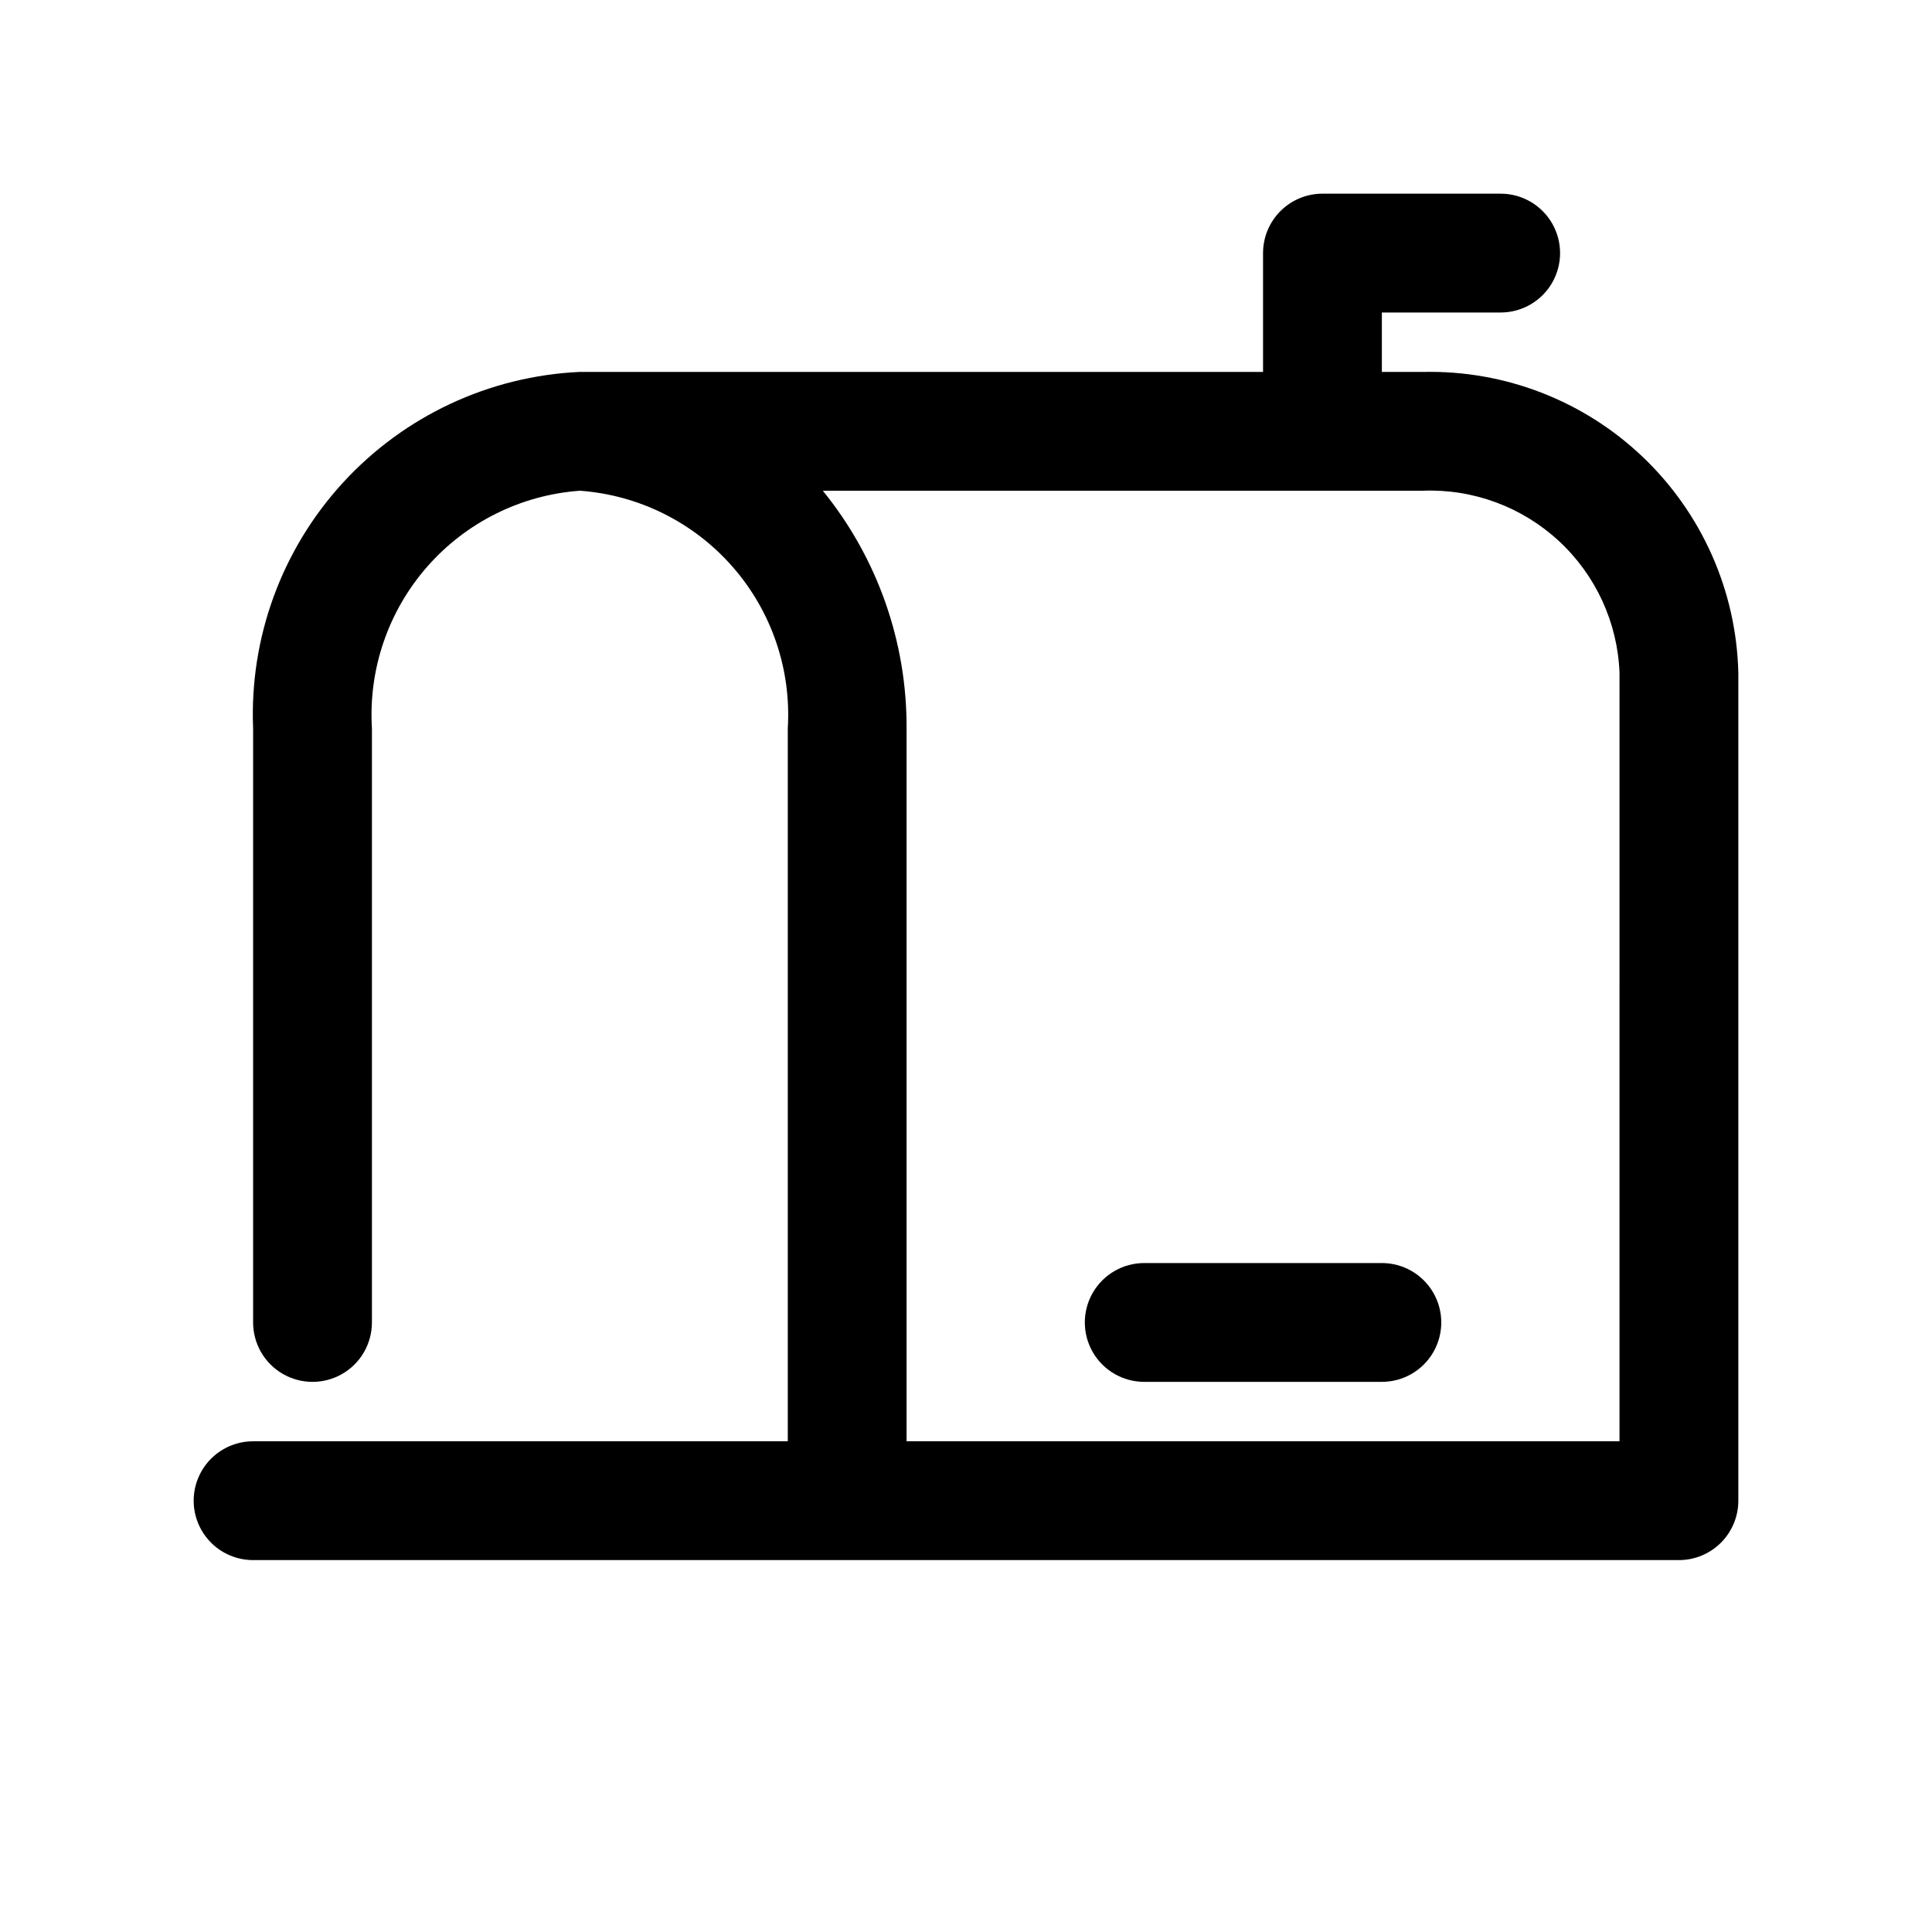 <?xml version="1.0" encoding="UTF-8"?>
<!-- Uploaded to: ICON Repo, www.svgrepo.com, Generator: ICON Repo Mixer Tools -->
<svg fill="#000000" width="800px" height="800px" version="1.1" viewBox="144 144 512 512" xmlns="http://www.w3.org/2000/svg">
 <g>
  <path d="m521.07 242.56h-10.863v-15.746h31.488c5.625 0 10.82-3 13.633-7.871s2.812-10.871 0-15.742c-2.812-4.871-8.008-7.875-13.633-7.875h-47.234c-4.172 0-8.18 1.66-11.133 4.613-2.949 2.953-4.609 6.957-4.609 11.133v31.488h-181.05c-23.988 1.102-46.566 11.66-62.793 29.363-16.227 17.699-24.785 41.105-23.801 65.102v157.44c0 5.625 3 10.824 7.871 13.637s10.875 2.812 15.746 0 7.871-8.012 7.871-13.637v-157.44c-0.953-15.637 4.297-31.02 14.613-42.809 10.316-11.789 24.867-19.039 40.492-20.168 15.621 1.129 30.172 8.379 40.488 20.168 10.316 11.789 15.566 27.172 14.613 42.809v188.93h-141.7c-5.625 0-10.824 3.004-13.637 7.875-2.812 4.871-2.812 10.871 0 15.742s8.012 7.871 13.637 7.871h377.86c4.176 0 8.18-1.656 11.133-4.609s4.613-6.957 4.613-11.133v-219.47c-0.539-21.645-9.645-42.191-25.316-57.129-15.676-14.938-36.641-23.043-58.285-22.535zm52.113 283.39h-188.93v-188.93c0.102-22.93-7.742-45.184-22.199-62.977h159.02c13.297-0.512 26.254 4.273 36.023 13.309 9.77 9.031 15.559 21.57 16.09 34.867z"/>
  <path d="m510.21 478.72h-62.977c-5.625 0-10.82 3-13.633 7.871s-2.812 10.875 0 15.746c2.812 4.871 8.008 7.871 13.633 7.871h62.977c5.625 0 10.82-3 13.633-7.871 2.812-4.871 2.812-10.875 0-15.746s-8.008-7.871-13.633-7.871z"/>
 </g>
</svg>